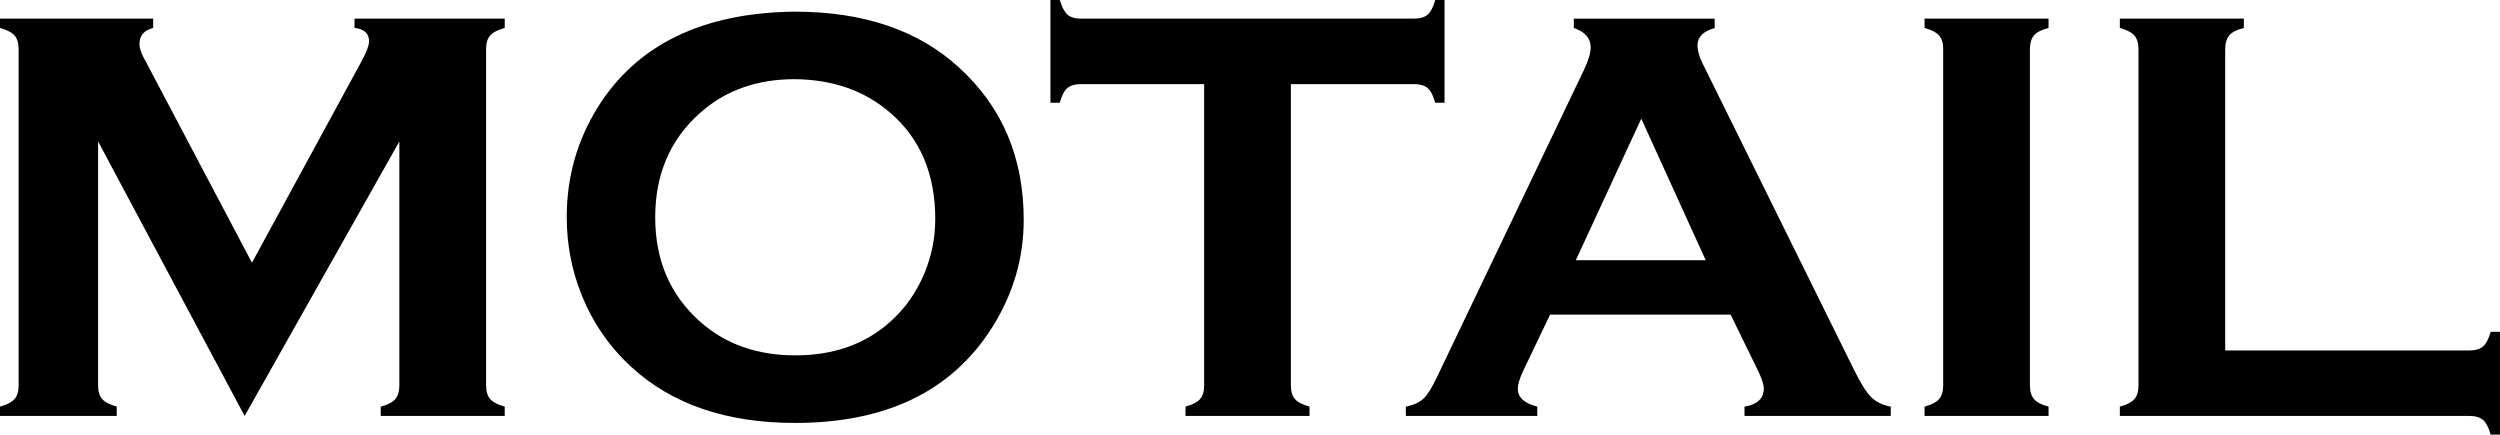 <?xml version="1.0" encoding="UTF-8"?>
<svg xmlns="http://www.w3.org/2000/svg" id="Laag_2" data-name="Laag 2" viewBox="0 0 783.69 136.23">
  <defs>
    <style>
      .cls-1 {
        stroke-width: 0px;
      }
    </style>
  </defs>
  <g id="Laag_1-2" data-name="Laag 1">
    <g>
      <path class="cls-1" d="M76.69,130.39L30.75,44.34v76.46c0,1.89.43,3.32,1.28,4.29.85.97,2.37,1.76,4.56,2.37v2.92H0v-2.92c2.19-.61,3.71-1.4,4.56-2.37.85-.97,1.28-2.4,1.28-4.29V15.33c0-1.82-.43-3.22-1.28-4.2-.85-.97-2.37-1.76-4.56-2.37v-2.92h48.01v2.92c-2.86.73-4.29,2.4-4.29,5.02,0,1.22.43,2.62,1.28,4.2l33.98,64.38,34.43-63.29c1.52-2.8,2.28-4.84,2.28-6.11,0-2.49-1.52-3.89-4.56-4.2v-2.92h47.09v2.92c-2.19.61-3.71,1.4-4.56,2.37-.85.97-1.28,2.37-1.28,4.2v105.48c0,1.89.43,3.32,1.28,4.29.85.97,2.37,1.76,4.56,2.37v2.92h-38.87v-2.92c2.13-.55,3.63-1.32,4.52-2.33.88-1,1.32-2.45,1.32-4.33V44.34l-48.5,86.04Z"></path>
      <path class="cls-1" d="M249.05,3.65c21.73,0,38.95,5.87,51.68,17.61,13.45,12.29,20.18,28.17,20.18,47.63,0,11.92-3.23,23.05-9.68,33.4-12.6,20.2-33.27,30.29-61.99,30.29-21.55,0-38.68-5.87-51.4-17.61-6.82-6.26-11.99-13.78-15.52-22.54-3.11-7.72-4.66-15.84-4.66-24.36,0-12.47,3.2-23.88,9.59-34.22,12.23-19.77,32.84-29.84,61.81-30.2ZM249.14,24.82c-11.87,0-21.77,3.52-29.68,10.57-9.38,8.33-14.07,19.23-14.07,32.72s4.69,24.4,14.07,32.72c7.92,7.05,17.87,10.57,29.87,10.57s21.92-3.52,29.78-10.57c4.69-4.19,8.28-9.33,10.78-15.4,2.19-5.41,3.29-11,3.29-16.77,0-14.1-4.69-25.19-14.07-33.27-7.98-6.93-17.96-10.45-29.96-10.57Z"></path>
      <path class="cls-1" d="M404.66,26.37v94.44c0,1.89.43,3.32,1.28,4.29.85.97,2.37,1.76,4.56,2.37v2.92h-38.87v-2.92c2.19-.61,3.71-1.4,4.56-2.37.85-.97,1.28-2.4,1.28-4.29V26.37h-38.69c-1.82,0-3.22.42-4.2,1.25-.97.83-1.76,2.36-2.37,4.59h-2.92V0h2.92c.67,2.22,1.47,3.74,2.42,4.58.94.84,2.33,1.26,4.15,1.26h104.47c1.88,0,3.31-.42,4.29-1.26.97-.84,1.76-2.37,2.37-4.58h2.92v32.21h-2.92c-.61-2.22-1.4-3.75-2.37-4.59-.97-.83-2.4-1.25-4.29-1.25h-38.6Z"></path>
      <path class="cls-1" d="M542.52,98.63h-56.61l-8.38,17.52c-1.16,2.43-1.73,4.35-1.73,5.75,0,2.68,2.03,4.53,6.1,5.57v2.92h-41.2v-2.92c2.43-.49,4.29-1.34,5.57-2.55,1.28-1.22,2.74-3.59,4.38-7.12l45.8-95.71c1.46-3.04,2.19-5.47,2.19-7.3,0-2.8-1.76-4.8-5.29-6.02v-2.92h44.16v2.92c-3.59,1.04-5.38,2.83-5.38,5.38,0,1.76.58,3.77,1.73,6.02l47.45,95.99c2.01,4.08,3.77,6.86,5.29,8.35,1.52,1.49,3.56,2.48,6.11,2.96v2.92h-45.85v-2.92c4.03-.67,6.04-2.55,6.04-5.66,0-1.28-.61-3.16-1.83-5.66l-8.56-17.52ZM534.7,81.57l-20.2-44.37-20.52,44.37h40.72Z"></path>
      <path class="cls-1" d="M609.14,120.81V15.33c0-1.82-.43-3.22-1.28-4.2-.85-.97-2.37-1.76-4.56-2.37v-2.92h38.87v2.92c-2.19.55-3.71,1.32-4.56,2.33-.85,1-1.28,2.42-1.28,4.24v105.48c0,1.89.44,3.33,1.32,4.33.88,1,2.39,1.78,4.52,2.33v2.92h-38.87v-2.92c2.19-.61,3.71-1.4,4.56-2.37.85-.97,1.28-2.4,1.28-4.29Z"></path>
      <path class="cls-1" d="M697.55,109.86h76.55c1.88,0,3.32-.42,4.29-1.28.97-.85,1.76-2.37,2.37-4.56h2.92v32.21h-2.92c-.61-2.19-1.4-3.71-2.37-4.56-.97-.85-2.4-1.28-4.29-1.28h-109.58v-2.92c2.19-.61,3.71-1.4,4.56-2.37.85-.97,1.28-2.4,1.28-4.29V15.42c0-1.88-.43-3.31-1.28-4.29-.85-.97-2.37-1.76-4.56-2.37v-2.92h38.87v2.92c-2.19.55-3.71,1.32-4.56,2.33-.85,1-1.28,2.45-1.28,4.33v94.44Z"></path>
    </g>
  </g>
</svg>
